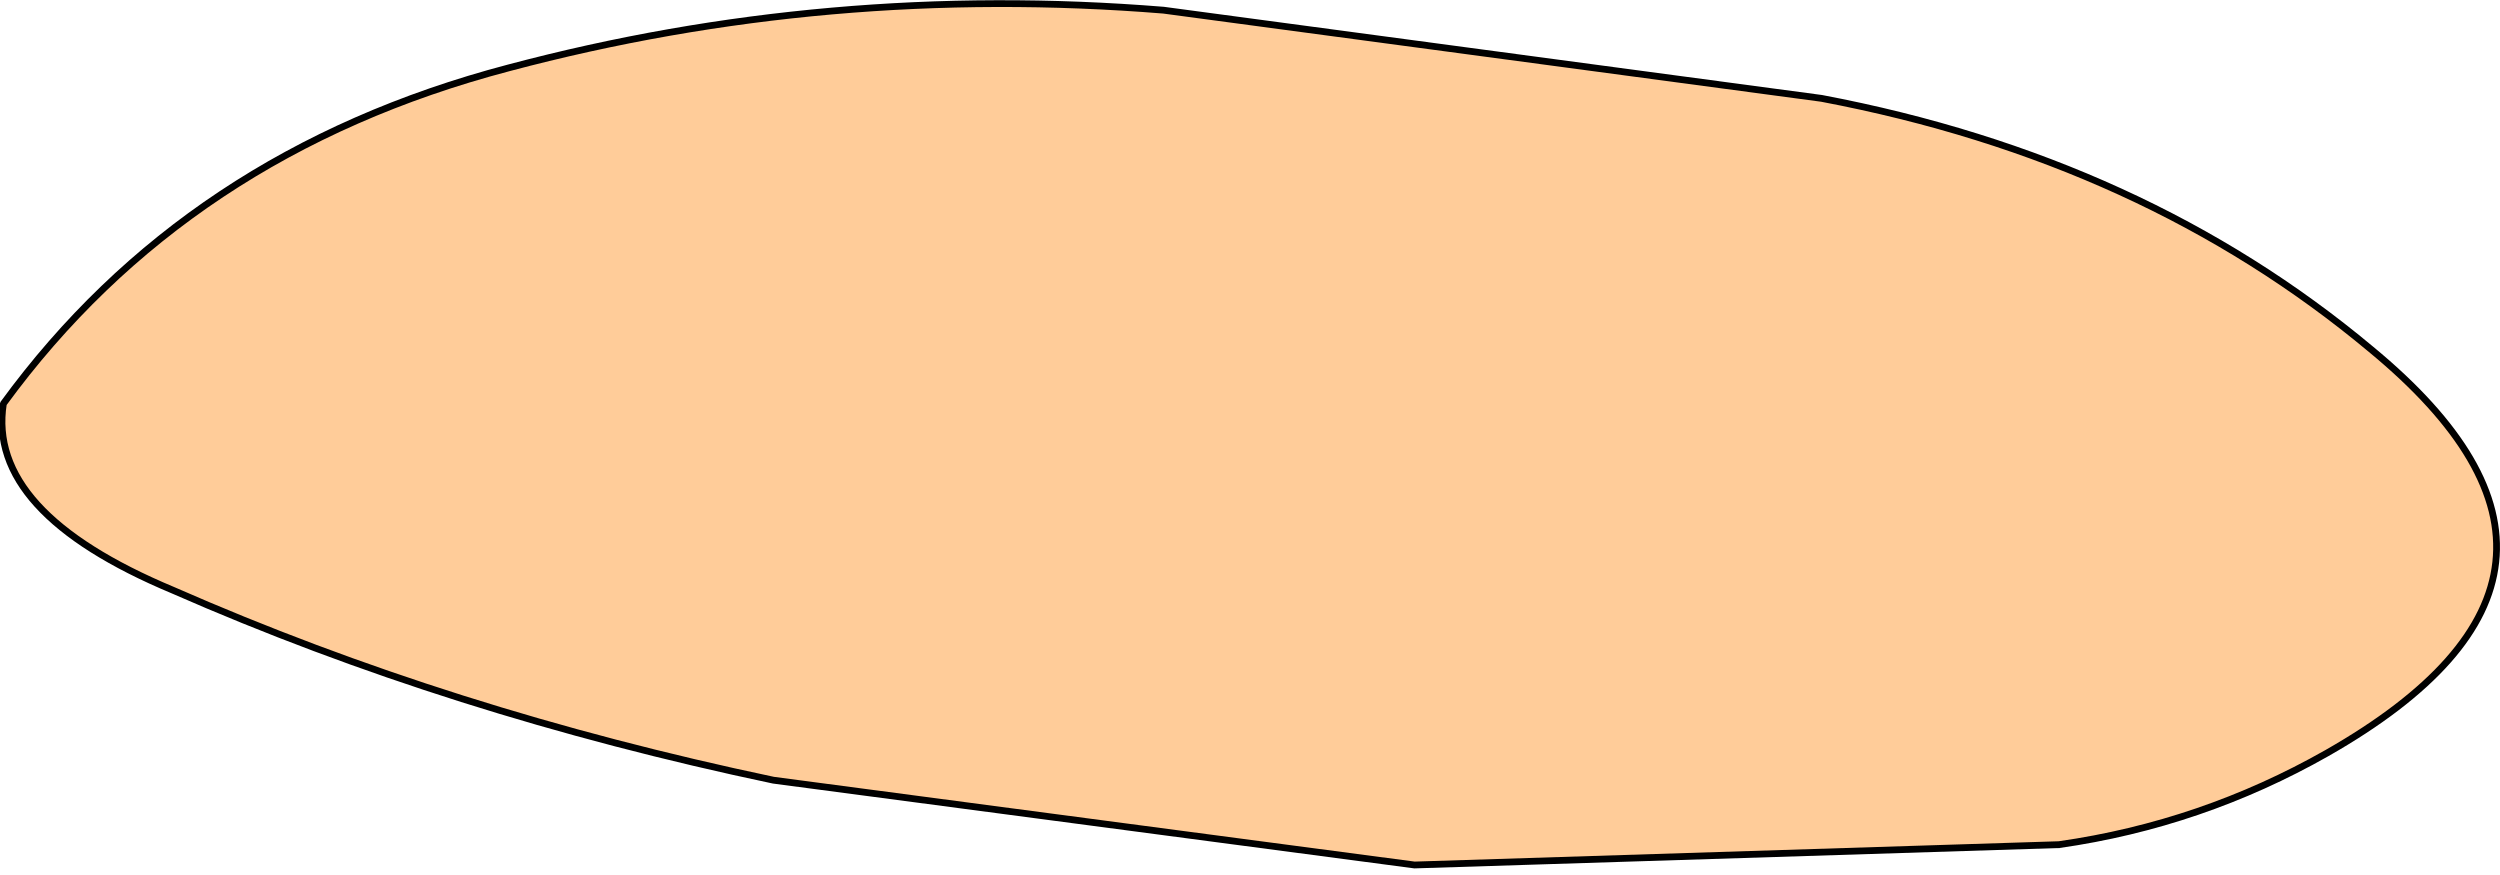 <?xml version="1.0" encoding="UTF-8" standalone="no"?>
<svg xmlns:xlink="http://www.w3.org/1999/xlink" height="12.9px" width="36.85px" xmlns="http://www.w3.org/2000/svg">
  <g transform="matrix(1.0, 0.0, 0.0, 1.0, 6.65, 4.4)">
    <path d="M10.5 -4.25 L20.2 -2.95 Q24.95 -2.05 28.3 0.75 32.3 4.05 27.65 6.7 25.8 7.75 23.7 8.05 L14.2 8.35 4.75 7.1 Q0.0 6.1 -4.1 4.3 -6.85 3.15 -6.6 1.55 -3.9 -2.15 0.85 -3.4 5.55 -4.65 10.5 -4.25" fill="#ffcc99" fill-rule="evenodd" stroke="none"/>
    <path d="M10.5 -4.25 L20.2 -2.95 Q24.95 -2.05 28.3 0.75 32.3 4.05 27.65 6.7 25.8 7.75 23.7 8.05 L14.2 8.35 4.75 7.1 Q0.0 6.1 -4.1 4.3 -6.85 3.15 -6.6 1.55 -3.9 -2.15 0.85 -3.4 5.55 -4.65 10.5 -4.25 Z" fill="none" stroke="#000000" stroke-linecap="round" stroke-linejoin="round" stroke-width="0.1"/>
  </g>
</svg>
